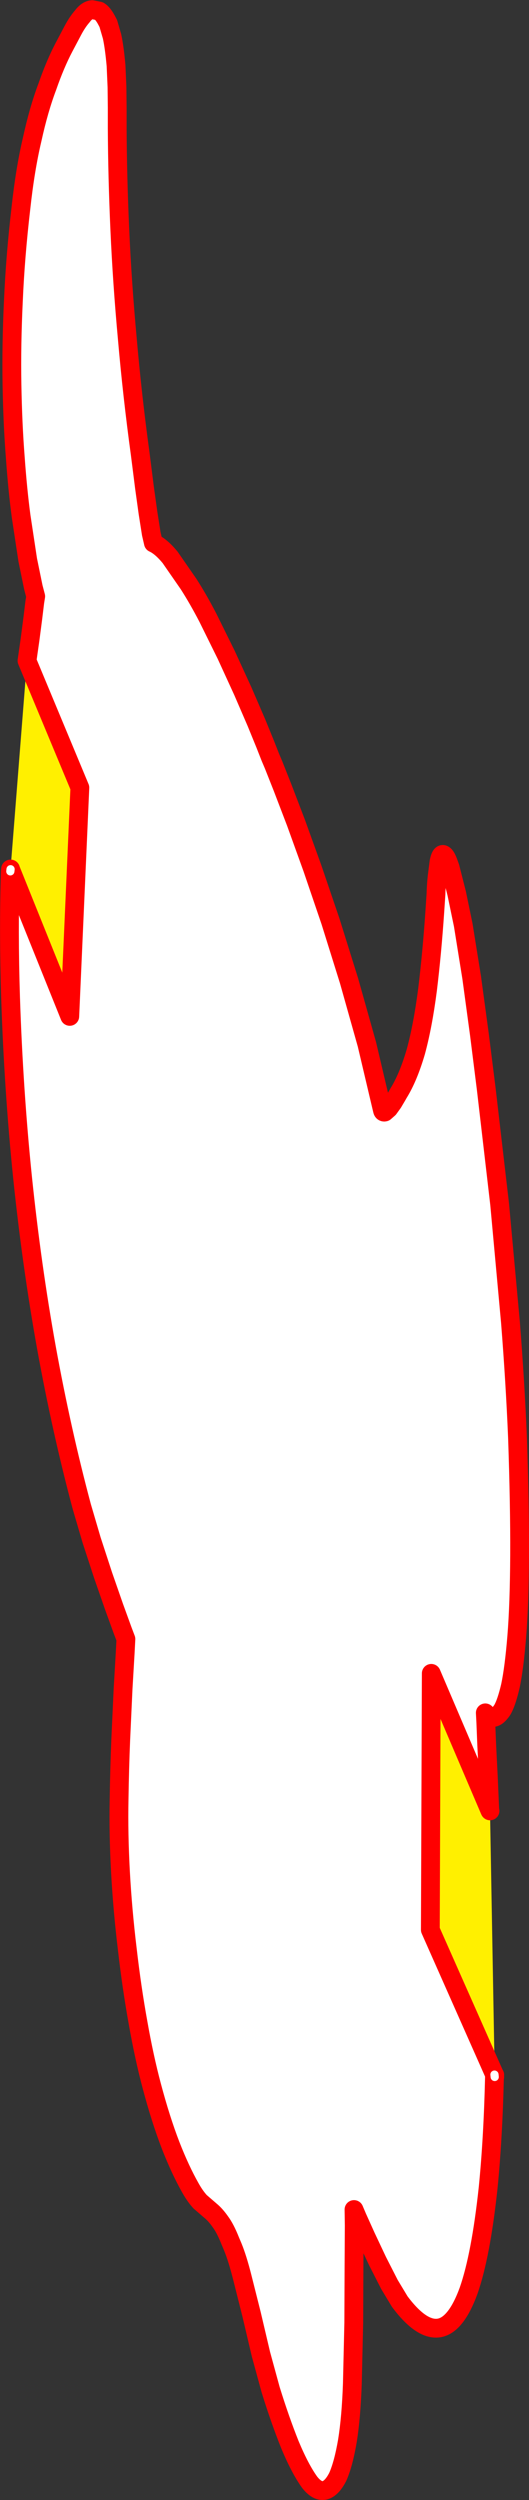 <?xml version="1.0" encoding="UTF-8" standalone="no"?>
<svg xmlns:xlink="http://www.w3.org/1999/xlink" height="531.8px" width="112.6px" xmlns="http://www.w3.org/2000/svg">
  <rect width="100%" height="100%" fill="#333333" stroke="none"/>
  <g transform="matrix(1.0, 0.0, 0.0, 1.0, -265.35, 146.95)">
    <path d="M271.1 -6.4 L271.75 -10.95 272.35 -15.55 272.75 -18.85 272.95 -20.1 272.45 -22.0 271.25 -27.85 269.85 -37.1 Q269.1 -42.7 268.6 -49.7 268.05 -56.7 267.9 -65.15 267.75 -73.5 268.2 -82.95 268.6 -92.35 269.8 -102.65 270.7 -110.95 272.2 -117.3 273.6 -123.7 275.4 -128.45 277.1 -133.35 279.0 -136.95 L280.85 -140.45 Q281.8 -142.25 282.85 -143.45 283.85 -144.8 284.95 -144.9 L286.45 -144.6 Q287.2 -144.15 287.95 -142.8 L288.4 -141.95 289.2 -139.2 Q289.7 -136.9 290.05 -133.0 L290.25 -128.45 290.3 -124.05 290.3 -119.7 Q290.35 -109.4 290.85 -98.15 291.35 -86.85 292.45 -74.9 293.5 -62.8 295.2 -50.35 L295.5 -48.0 296.1 -43.25 296.85 -37.85 297.55 -33.4 298.0 -31.45 Q299.65 -30.7 301.55 -28.4 L305.5 -22.7 Q307.55 -19.5 309.6 -15.55 L313.5 -7.65 317.05 0.1 319.9 6.7 321.8 11.35 322.9 14.15 323.6 15.8 325.5 20.6 328.35 28.05 331.85 37.75 335.7 49.05 339.65 61.7 343.45 75.2 346.75 89.2 Q346.85 89.7 347.25 89.6 L348.1 88.85 349.0 87.6 349.8 86.25 350.2 85.55 Q352.25 82.25 353.85 76.8 355.35 71.3 356.35 63.6 357.3 55.8 357.9 47.0 L358.15 43.25 Q358.2 41.25 358.4 39.5 L358.8 36.35 Q359.2 34.4 359.85 34.9 360.25 35.15 360.7 36.3 L361.15 37.55 362.55 43.05 363.95 49.8 365.75 61.0 367.4 73.15 368.85 84.7 371.7 109.2 374.0 134.3 Q375.0 146.9 375.5 158.8 376.0 173.4 375.95 183.8 375.9 194.3 375.35 201.1 374.8 207.85 374.0 211.65 373.15 215.3 372.25 216.8 371.3 218.2 370.5 218.35 369.65 218.35 369.2 217.95 L368.65 217.4 368.75 219.3 368.95 224.25 369.3 231.2 369.6 238.15 357.15 209.0 356.95 263.55 370.6 294.35 370.65 294.85 370.6 294.85 Q370.3 307.9 369.25 318.45 367.7 332.85 365.1 340.3 362.4 347.7 358.75 348.25 355.05 348.8 350.45 342.65 L348.25 339.0 345.7 334.0 343.25 328.8 341.4 324.7 340.7 323.05 340.75 326.45 340.7 335.2 340.65 347.15 340.35 360.1 Q340.1 367.25 339.3 372.25 338.45 377.2 337.25 379.9 335.95 382.45 334.4 382.8 332.85 383.1 331.25 381.05 329.2 378.2 327.05 373.05 324.95 367.8 322.95 361.35 L320.9 353.85 318.9 345.35 316.9 337.4 Q315.9 333.45 314.9 331.0 L314.35 329.7 Q313.3 327.05 312.25 325.65 311.2 324.15 310.15 323.3 L307.95 321.4 Q306.85 320.2 305.85 318.4 303.7 314.6 301.65 309.35 299.55 303.9 297.65 296.75 296.05 290.75 294.75 283.4 293.4 275.95 292.45 267.7 291.45 259.45 291.0 251.35 290.55 243.15 290.7 235.75 290.8 229.1 291.05 223.1 L291.55 212.25 292.0 204.6 292.15 201.7 291.45 199.85 289.65 194.9 287.3 188.15 284.85 180.65 282.75 173.5 Q278.45 157.4 275.25 139.8 272.1 122.3 270.15 103.5 268.25 84.95 267.6 65.25 267.15 51.05 267.55 38.4 L267.6 37.95 280.2 69.25 282.35 20.6 271.1 -6.4" fill="#ffffff" fill-rule="evenodd" stroke="none"/>
    <path d="M271.1 -6.4 L282.35 20.6 280.2 69.25 267.6 37.95 267.6 37.9 271.1 -6.45 271.1 -6.4 M370.6 294.35 L356.95 263.55 357.15 209.0 369.6 238.15 369.65 238.25 370.65 294.4 370.6 294.35" fill="#fff000" fill-rule="evenodd" stroke="none"/>
    <path d="M369.6 238.15 L369.3 231.2 368.95 224.25 368.75 219.3 368.65 217.4 369.2 217.95 Q369.65 218.35 370.5 218.35 371.3 218.2 372.25 216.8 373.15 215.3 374.0 211.65 374.8 207.85 375.35 201.1 375.9 194.3 375.95 183.8 376.0 173.4 375.5 158.8 375.0 146.9 374.0 134.3 L371.7 109.2 368.85 84.7 367.4 73.15 365.75 61.0 363.95 49.8 362.55 43.05 361.15 37.55 360.7 36.3 Q360.25 35.15 359.85 34.9 359.2 34.4 358.8 36.35 L358.4 39.5 Q358.2 41.25 358.15 43.25 L357.9 47.0 Q357.3 55.8 356.35 63.6 355.35 71.3 353.85 76.8 352.25 82.25 350.2 85.55 L349.8 86.25 349.0 87.6 348.1 88.85 347.25 89.6 Q346.85 89.7 346.75 89.2 L343.45 75.2 339.65 61.7 335.7 49.05 331.85 37.75 328.35 28.05 325.5 20.6 323.6 15.8 322.9 14.15 321.8 11.35 319.9 6.7 317.05 0.1 313.5 -7.65 309.6 -15.55 Q307.55 -19.5 305.5 -22.7 L301.55 -28.4 Q299.65 -30.7 298.0 -31.45 L297.55 -33.4 296.85 -37.85 296.1 -43.25 295.5 -48.0 295.2 -50.35 Q293.5 -62.8 292.45 -74.9 291.35 -86.85 290.85 -98.15 290.35 -109.4 290.3 -119.7 L290.3 -124.05 290.25 -128.45 290.05 -133.0 Q289.7 -136.9 289.2 -139.2 L288.4 -141.95 287.95 -142.8 Q287.2 -144.15 286.45 -144.6 L284.95 -144.9 Q283.85 -144.8 282.85 -143.45 281.8 -142.25 280.85 -140.45 L279.0 -136.95 Q277.1 -133.35 275.4 -128.45 273.6 -123.7 272.2 -117.3 270.7 -110.95 269.8 -102.65 268.6 -92.35 268.2 -82.95 267.75 -73.5 267.9 -65.15 268.05 -56.7 268.6 -49.7 269.1 -42.7 269.85 -37.1 L271.25 -27.85 272.45 -22.0 272.95 -20.1 272.75 -18.85 272.35 -15.55 271.75 -10.95 271.1 -6.4 282.35 20.6 280.2 69.25 267.6 37.95 267.6 37.9 M267.55 38.4 Q267.15 51.05 267.6 65.25 268.25 84.95 270.15 103.5 272.1 122.3 275.25 139.8 278.45 157.4 282.75 173.5 L284.85 180.65 287.3 188.15 289.65 194.9 291.45 199.85 292.15 201.7 292.0 204.6 291.55 212.25 291.05 223.1 Q290.8 229.1 290.7 235.75 290.55 243.15 291.0 251.35 291.45 259.45 292.45 267.7 293.4 275.95 294.75 283.4 296.05 290.75 297.65 296.75 299.55 303.9 301.65 309.35 303.7 314.6 305.85 318.4 306.85 320.2 307.95 321.4 L310.15 323.3 Q311.2 324.15 312.25 325.65 313.3 327.05 314.35 329.7 L314.9 331.0 Q315.9 333.45 316.9 337.4 L318.9 345.35 320.9 353.85 322.95 361.35 Q324.95 367.8 327.05 373.05 329.2 378.2 331.25 381.05 332.85 383.1 334.4 382.8 335.95 382.45 337.25 379.9 338.45 377.2 339.3 372.25 340.1 367.25 340.35 360.1 L340.65 347.15 340.7 335.2 340.75 326.45 340.7 323.05 341.4 324.7 343.25 328.8 345.7 334.0 348.25 339.0 350.45 342.65 Q355.05 348.8 358.75 348.25 362.4 347.7 365.1 340.3 367.7 332.85 369.25 318.45 370.3 307.9 370.6 294.85 L370.65 294.85 M370.6 294.35 L356.95 263.55 357.15 209.0 369.6 238.15 369.65 238.25 M370.65 294.4 L370.6 294.35 M271.1 -6.45 L271.1 -6.4" fill="none" stroke="#ff0000" stroke-linecap="round" stroke-linejoin="round" stroke-width="4.0"/>
    <path d="M267.6 37.95 L267.55 38.4 M370.65 294.85 L370.6 294.35" fill="none" stroke="#ffffff" stroke-linecap="round" stroke-linejoin="round" stroke-width="1.75"/>
  </g>
</svg>
